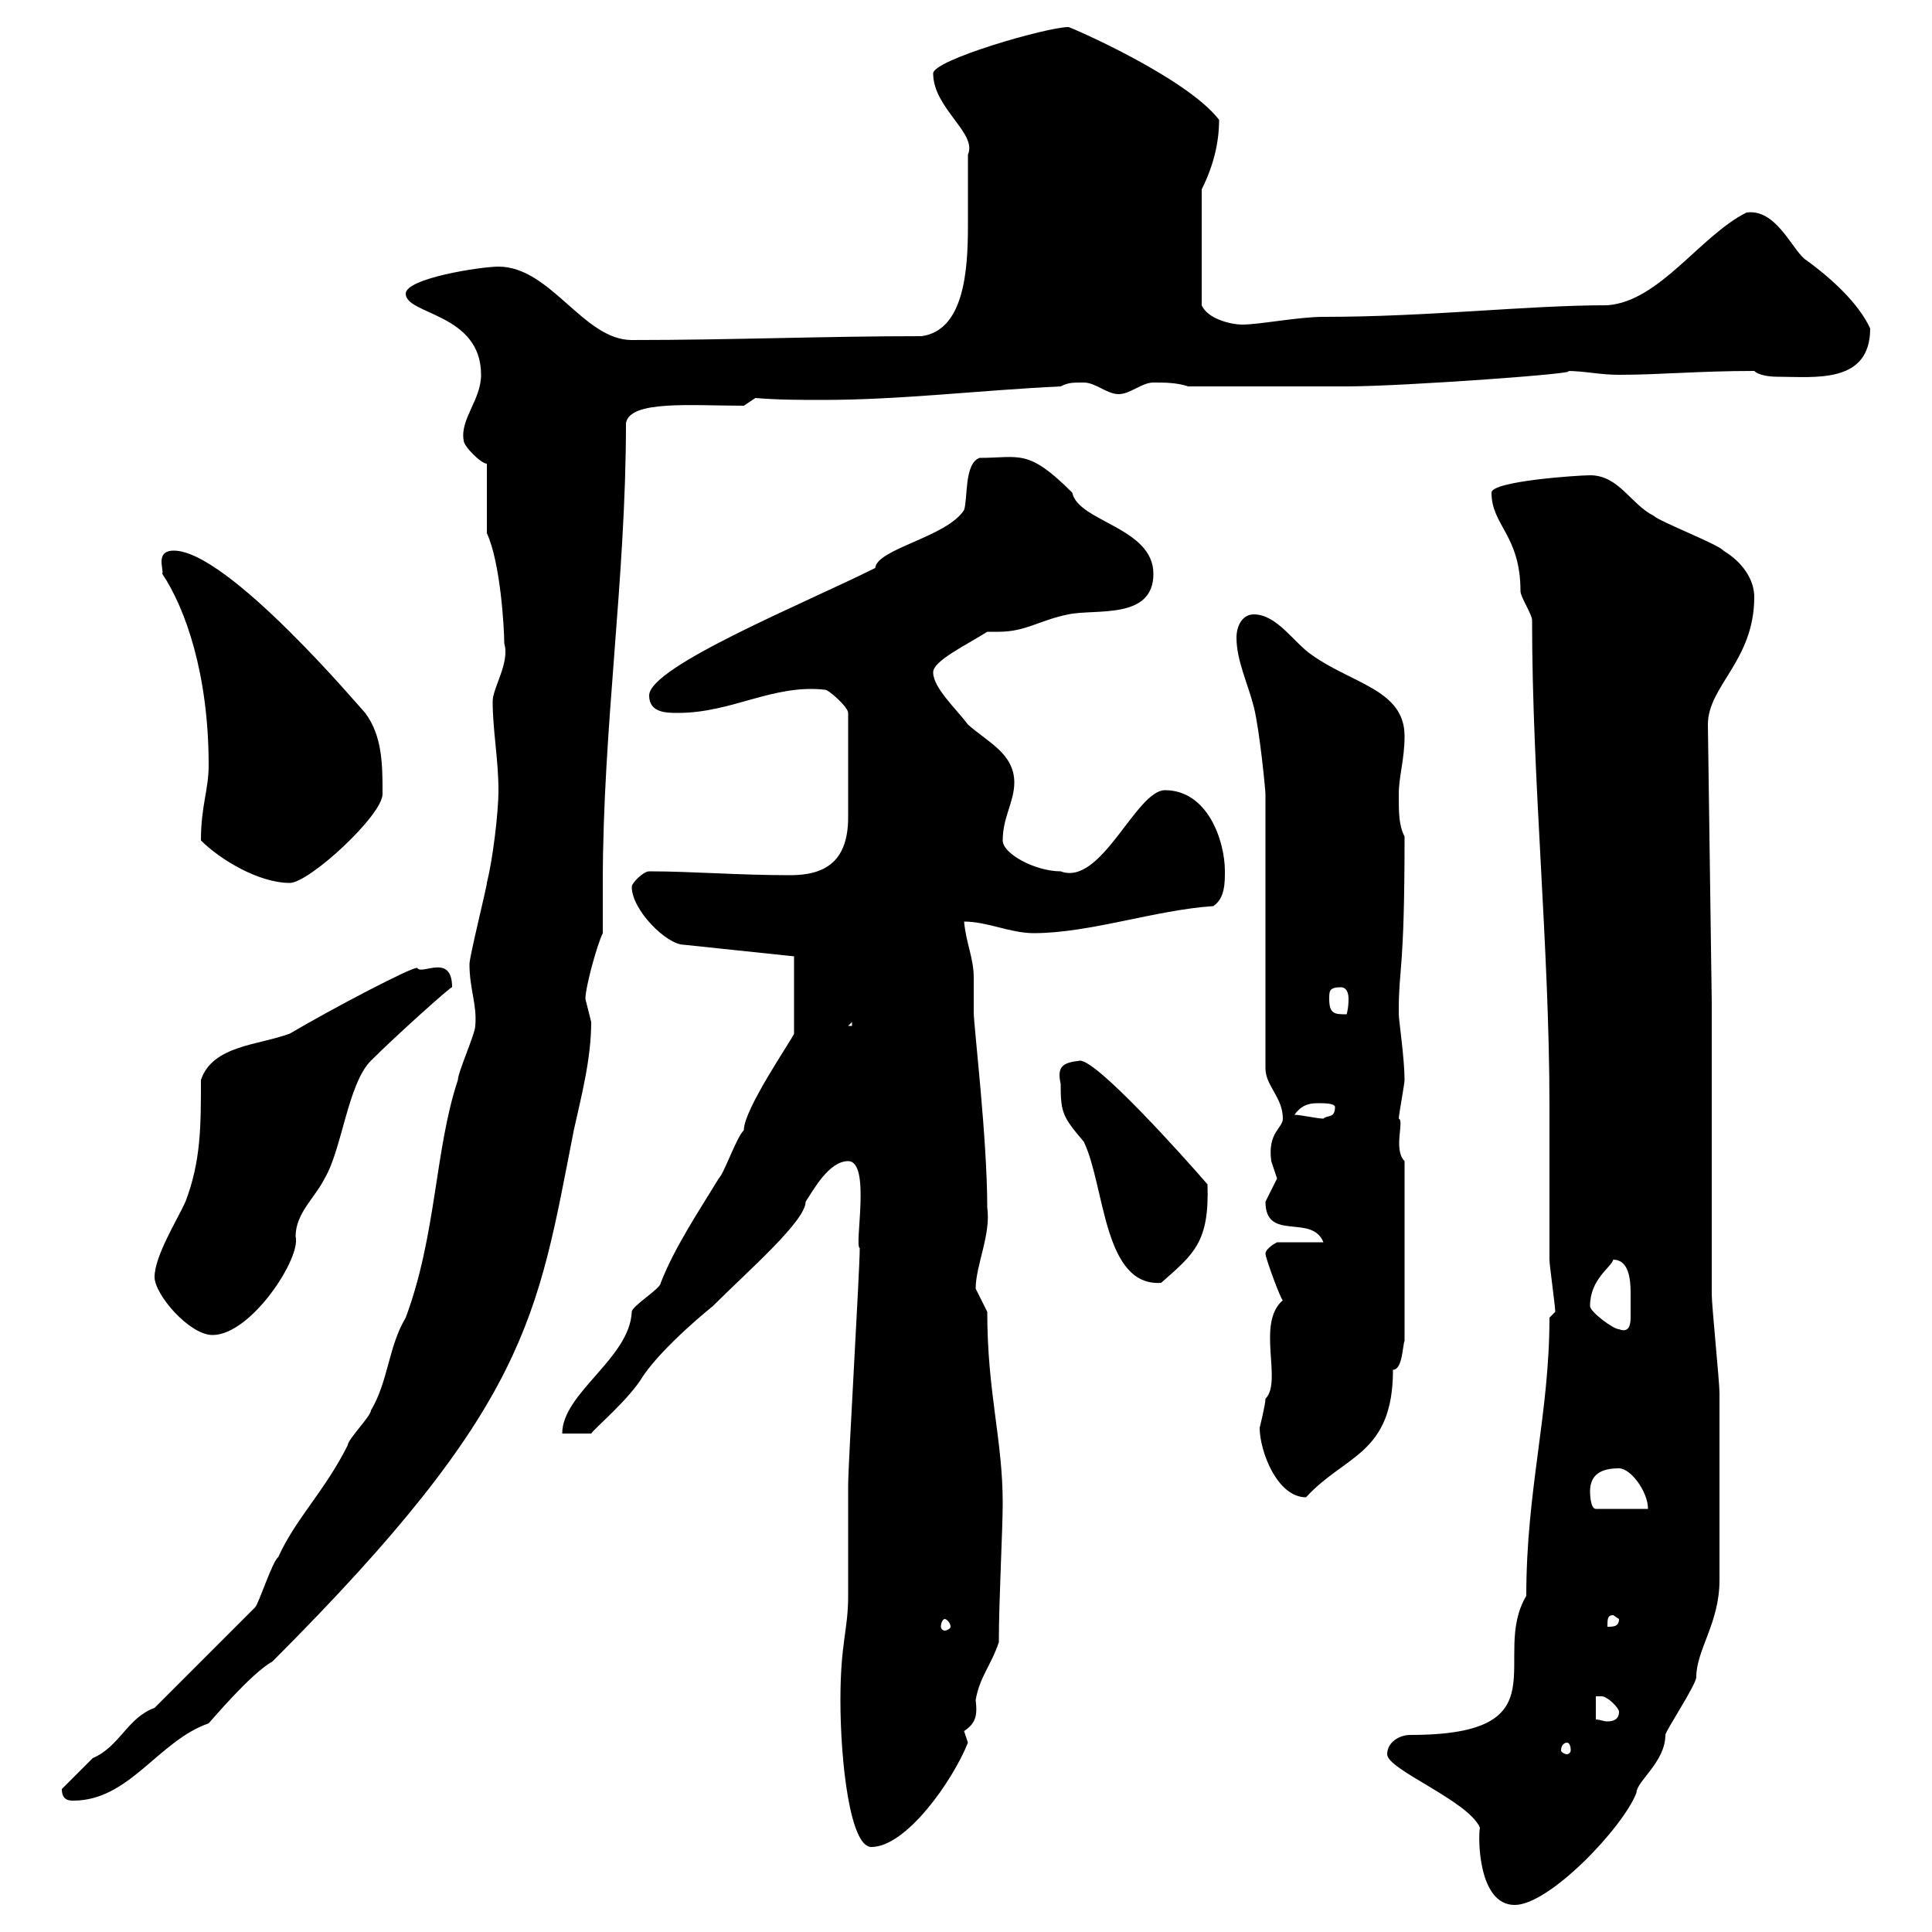 <svg xmlns="http://www.w3.org/2000/svg" xmlns:xlink="http://www.w3.org/1999/xlink" width="300" height="300"><path d="M215.40 272.40C215.40 274.80 228 279.60 229.80 283.80C229.50 285.30 229.50 295.80 235.20 295.80C240.60 295.80 252 283.80 254.10 278.40C254.10 276.60 258.60 273.60 258.60 269.40C258.60 268.80 263.40 261.60 263.40 260.40C263.40 256.20 267 252 267 245.40C267 233.40 267 222.30 267 216.30C267 214.50 265.80 202.80 265.80 201C265.80 194.70 265.80 162.90 265.80 155.70L265.20 112.50C265.20 106.50 272.40 102.60 272.40 92.70C272.40 90 270.60 87.30 267.60 85.50C267 84.60 257.70 81 256.80 80.10C253.20 78.30 251.40 73.80 246.90 73.80C245.10 73.80 231.60 74.70 231.60 76.50C231.60 81.60 236.10 83.10 236.10 91.80C236.10 92.70 237.90 95.40 237.90 96.30C237.90 121.20 240.60 147 240.60 171.90C240.60 180 240.60 187.50 240.60 195.60C240.60 196.50 241.50 202.80 241.50 203.70L240.60 204.60C240.60 219.60 237 231.30 237 247.80C231.30 257.40 243 269.40 219 269.40C217.20 269.40 215.40 270.60 215.40 272.40ZM130.50 264C130.50 273.60 132 286.80 135.30 286.80C140.70 286.80 147.90 276.60 150.30 270.60C150.30 270.60 149.70 268.80 149.70 268.80C151.50 267.60 151.80 266.40 151.50 264C152.10 260.40 153.90 258.60 155.10 255C155.10 248.40 155.70 237.60 155.70 233.40C155.70 223.50 153.30 216.30 153.30 203.70C153.30 203.70 151.50 200.10 151.50 200.10C151.50 196.50 153.90 191.70 153.30 187.50C153.30 176.70 151.20 159.30 151.20 157.20C151.20 155.40 151.20 153.60 151.20 151.80C151.20 148.80 150 146.40 149.70 143.10C153.30 143.10 156.90 144.90 160.50 144.90C169.20 144.90 179.40 141.30 188.40 140.70C190.20 139.50 190.20 137.10 190.20 135.30C190.20 130.50 187.50 122.70 180.90 122.70C176.40 122.70 171 137.70 164.70 135.30C160.80 135.30 155.70 132.60 155.70 130.50C155.70 126.90 157.50 124.50 157.50 121.50C157.50 117 153.30 115.20 150.30 112.50C148.50 110.10 144.90 106.80 144.90 104.40C144.90 102.60 150 100.20 153.30 98.10C153.90 98.10 154.80 98.10 155.10 98.10C159.30 98.10 161.40 96.30 165.90 95.40C170.10 94.50 179.10 96.30 179.10 89.10C179.10 81.90 167.40 81 166.50 76.50C159.60 69.60 158.40 71.10 152.10 71.10C149.70 72 150.30 77.40 149.70 79.20C147 83.40 136.20 85.20 135.90 88.20C125.10 93.60 100.80 103.50 100.80 108C100.80 110.70 103.50 110.70 105.30 110.70C113.70 110.70 120 106.20 128.10 107.10C128.70 107.10 131.70 109.80 131.70 110.70L131.70 126.90C131.70 133.80 128.10 135.90 122.70 135.90C114.60 135.90 107.40 135.30 100.80 135.30C99.90 135.30 98.10 137.10 98.10 137.70C98.10 141.30 103.50 146.70 106.20 146.70L123.30 148.50L123.30 160.50C123 161.40 115.50 172.20 115.50 175.50C114.30 176.70 112.50 182.10 111.60 183C108.30 188.40 104.70 193.80 102.60 199.20C102.60 200.10 98.10 202.80 98.10 203.70C97.80 210.90 87.30 216.30 87.30 222.60L91.80 222.60C92.40 221.70 97.80 217.20 99.90 213.60C103.20 208.80 110.70 202.80 110.70 202.80C116.10 197.40 125.10 189.60 125.10 186.60C126.30 184.80 128.70 180.30 131.70 180.30C135.30 180.30 132.60 193.50 133.50 193.80C133.50 197.40 131.70 227.10 131.70 230.70C131.70 232.50 131.70 246 131.70 247.80C131.70 253.20 130.50 255 130.50 264ZM9.60 277.80C9.60 279.60 10.80 279.60 11.40 279.60C20.10 279.60 24.60 270.30 32.40 267.60C32.70 267.30 39 259.80 42.30 258C82.20 218.10 83.40 204.60 89.10 175.50C90.30 170.10 91.80 164.40 91.80 158.70C91.80 158.70 90.90 155.10 90.90 155.10C90.90 153.30 92.70 146.70 93.60 144.90C93.60 142.50 93.60 139.50 93.60 137.10C93.60 112.80 97.20 90 97.20 65.70C97.80 62.10 107.40 63 115.50 63L117.30 61.80C120.90 62.10 124.20 62.10 127.80 62.10C139.80 62.10 152.10 60.60 164.70 60C165.90 59.40 166.50 59.40 168.30 59.40C170.10 59.40 171.90 61.20 173.70 61.20C175.50 61.20 177.30 59.40 179.10 59.40C180.90 59.40 182.70 59.40 184.50 60L209.10 60C217.80 60 246.90 57.90 243.30 57.60C246 57.60 248.40 58.20 251.40 58.20C257.70 58.20 263.70 57.60 272.40 57.60C273 58.20 274.50 58.50 276 58.50C281.70 58.50 290.40 59.70 290.40 51C288.60 47.10 284.40 43.20 280.20 40.20C278.10 38.40 275.70 32.40 271.20 33C264 36.60 257.70 46.80 249.60 47.40C237 47.40 222 49.20 205.50 49.20C201.60 49.20 195.60 50.40 192.90 50.40C191.10 50.40 187.50 49.50 186.60 47.40L186.60 29.40C188.40 25.80 189.30 22.20 189.30 18.60C184.20 12 166.20 4.20 165.90 4.20C162.60 4.20 144.90 9.30 144.90 11.40C144.90 16.80 151.80 20.70 150.30 24C150.30 25.80 150.30 31.50 150.30 35.10C150.30 42 149.70 51.30 143.10 52.20C128.10 52.20 113.40 52.80 98.10 52.80C90.60 52.80 85.50 41.40 77.40 41.40C74.70 41.40 63 43.20 63 45.60C63 48.90 74.70 48.60 74.70 58.20C74.70 62.10 71.40 65.10 72 68.40C72 69.30 74.70 72 75.60 72C75.60 73.80 75.60 81 75.60 82.80C77.70 87.30 78.30 97.50 78.30 99.90C79.20 102.90 76.50 106.80 76.50 108.90C76.50 113.40 77.40 117.90 77.40 122.70C77.40 126.30 76.50 133.50 75.60 137.10C75.60 137.70 72.90 148.50 72.90 149.70C72.90 153.60 74.10 156 73.80 159.30C73.80 160.50 71.10 166.50 71.10 167.70C67.50 178.50 67.80 191.70 63 204.60C60.30 209.10 60.30 214.50 57.60 219C57.60 219.90 54 223.50 54 224.40C50.40 231.60 45.90 235.80 43.20 241.80C42.30 242.40 40.20 249 39.60 249.60L24 265.20C19.80 266.70 18.60 271.20 14.40 273C13.20 274.20 10.80 276.60 9.60 277.80ZM243.30 270.60C243.60 270.60 243.90 270.90 243.90 271.80C243.90 272.10 243.60 272.40 243.30 272.40C243 272.40 242.40 272.10 242.40 271.80C242.40 270.90 243 270.60 243.30 270.60ZM247.80 263.40C247.80 263.40 247.80 263.40 248.70 263.40C249.60 263.40 251.40 265.20 251.40 265.80C251.40 267 250.50 267.30 249.60 267.30C249 267.30 248.40 267 247.80 267ZM146.70 251.40C147 251.40 147.60 252 147.60 252.60C147.60 252.90 147 253.20 146.70 253.20C146.40 253.20 146.10 252.90 146.10 252.60C146.10 252 146.40 251.40 146.70 251.40ZM250.50 250.80L251.40 251.40C251.40 252.60 250.50 252.60 249.60 252.60C249.60 251.40 249.60 250.80 250.50 250.80ZM246.90 231.60C246.90 228.90 248.70 228 251.40 228C253.20 228 255.90 231.60 255.90 234.30L247.80 234.30C246.90 234.30 246.90 231.60 246.90 231.60ZM195.60 221.70C195.60 225.30 198.30 232.50 202.80 232.50C208.80 225.90 216.30 225.90 216.30 212.70C217.80 212.70 217.80 208.80 218.10 208.20L218.10 180.30C216.30 178.50 218.10 174 217.20 173.70C217.20 173.10 218.10 168.30 218.10 167.70C218.10 164.40 217.20 158.40 217.20 157.50C217.20 157.50 217.20 156.90 217.20 156.90C217.20 150 218.10 151.20 218.10 129.90C217.20 128.10 217.20 126.30 217.20 123.30C217.20 120.60 218.10 117.90 218.10 114.30C218.10 107.10 210 106.20 203.70 101.70C201 99.90 198.30 95.40 194.70 95.40C192.90 95.40 192 97.20 192 99C192 102.60 193.80 106.20 194.70 109.80C195.60 113.40 196.50 122.70 196.50 123.30L196.50 165.90C196.50 168.60 199.20 170.40 199.20 173.70C199.20 175.20 196.80 175.80 197.40 180.30C197.40 180.30 198.30 183 198.30 183C198.30 183 196.50 186.60 196.50 186.60C196.50 192.90 203.70 188.40 205.50 192.90L198.30 192.90C198.30 192.90 196.50 193.80 196.50 194.70C196.50 195.30 198.90 201.90 199.20 201.90C195 205.50 199.20 214.50 196.50 217.20C196.50 218.10 195.60 221.70 195.60 221.70ZM24 198.30C24 201 29.40 207.30 33 207.30C39 207.30 46.80 195.30 45.90 192C45.90 188.40 48.90 186 50.40 183C53.10 178.50 54 168.30 57.60 164.70C61.50 160.80 70.20 153 70.20 153.30C70.20 147.90 65.40 151.50 64.80 150.30C64.20 150 51.60 156.60 45 160.50C40.20 162.30 33 162.30 31.20 167.70C31.20 174.90 31.20 180.30 28.80 186.60C27.60 189.30 24 195 24 198.30ZM246.90 202.80C246.90 198.60 250.20 196.80 250.50 195.60C252.90 195.60 253.20 198.60 253.20 200.70C253.20 201.60 253.20 202.50 253.20 202.80C253.20 203.40 253.20 204 253.20 204.60C253.20 205.80 252.90 207 251.40 206.40C250.50 206.40 246.90 203.70 246.90 202.80ZM164.70 168.30C164.70 172.80 165 173.40 168.30 177.30C171.60 184.20 171.30 199.80 180.30 199.20C185.40 194.70 187.80 192.90 187.50 183.90C183.60 179.40 170.40 164.70 167.70 164.70C165 165 164.10 165.60 164.70 168.30ZM201 173.10C201.90 171.90 202.80 171.30 204.60 171.30C205.50 171.30 207.30 171.30 207.30 171.90C207.30 173.70 206.10 173.10 205.50 173.70C204.60 173.70 201.90 173.10 201 173.10ZM132.30 158.70L132.30 159.30L131.70 159.30ZM206.40 155.10C206.40 153.90 206.40 153.30 208.20 153.30C209.10 153.30 209.40 154.20 209.40 155.10C209.40 156.60 209.10 157.50 209.10 157.50C207.30 157.50 206.40 157.50 206.40 155.10ZM31.20 130.50C34.20 133.50 40.20 137.10 45 137.10C48 137.10 59.40 126.60 59.40 123.30C59.40 118.80 59.40 114.30 56.70 110.70C56.10 110.10 35.40 85.50 27 85.50C24 85.50 25.50 88.50 25.20 89.10C28.80 94.50 32.40 104.70 32.40 118.80C32.40 122.70 31.20 125.10 31.20 130.50Z"/></svg>